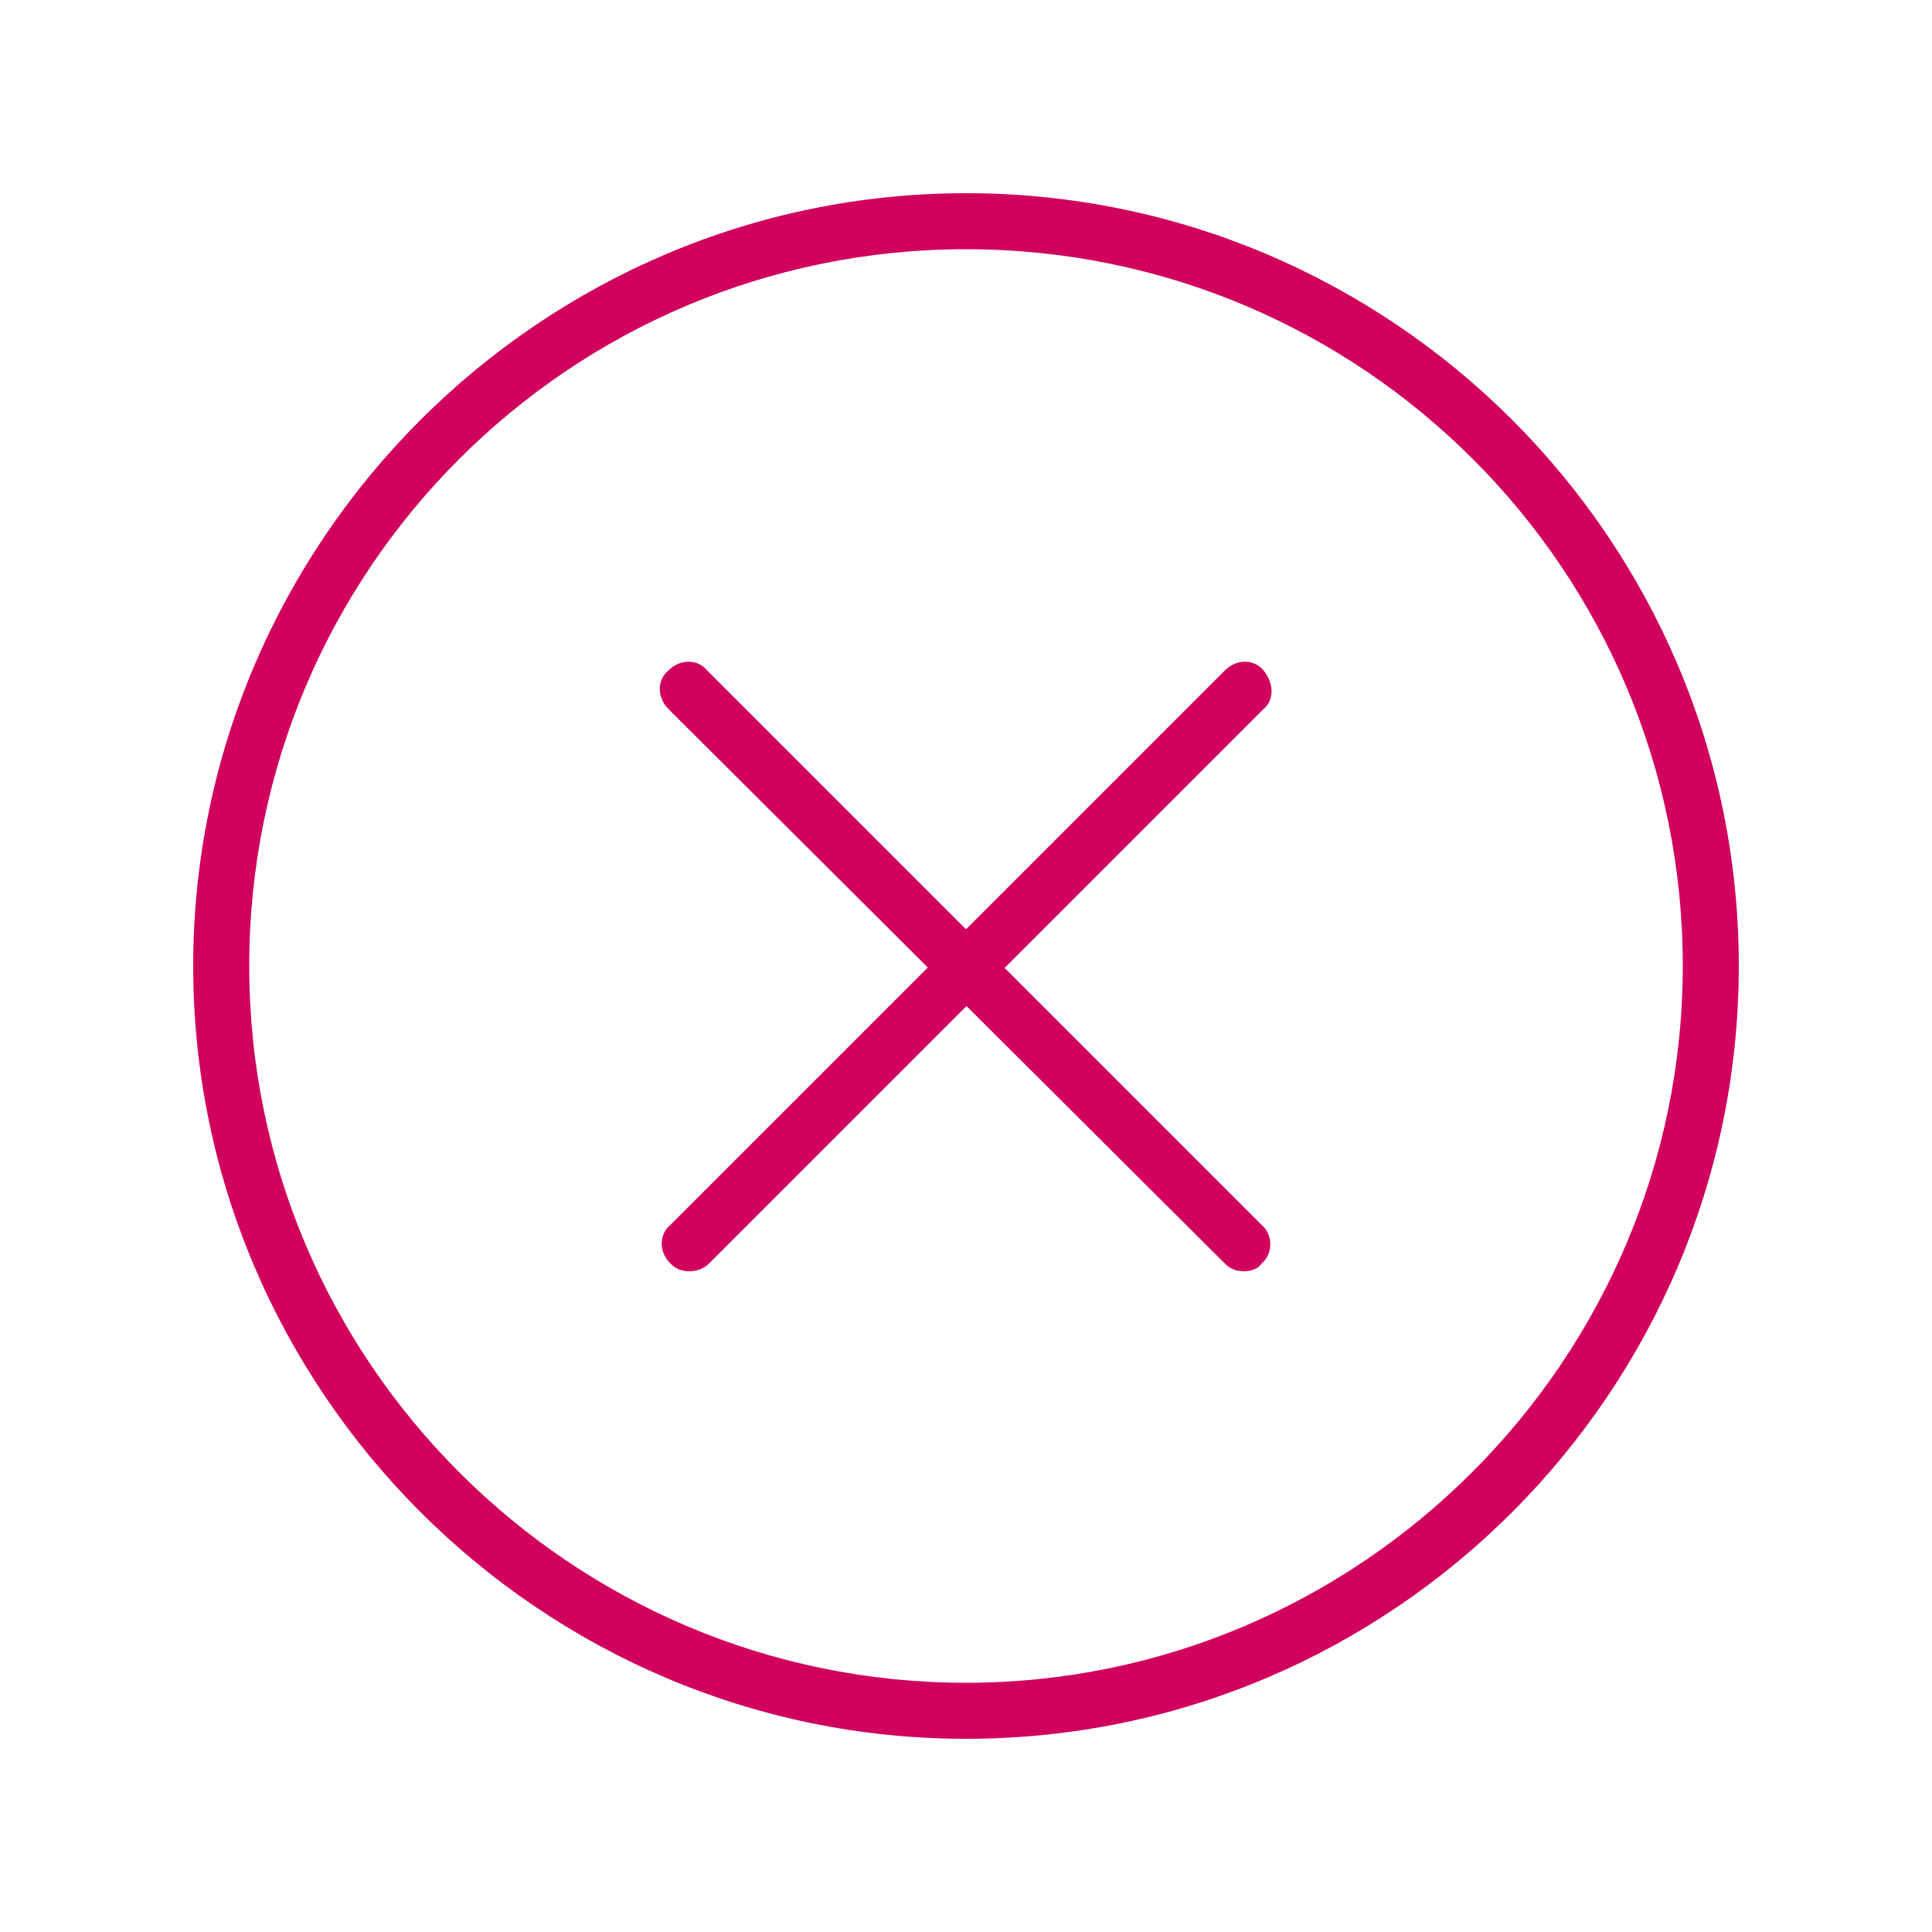 <?xml version="1.0" encoding="utf-8"?>
<!-- Generator: Adobe Illustrator 24.0.0, SVG Export Plug-In . SVG Version: 6.00 Build 0)  -->
<svg version="1.1" id="Layer_1" xmlns="http://www.w3.org/2000/svg" xmlns:xlink="http://www.w3.org/1999/xlink" x="0px" y="0px"
	 width="100px" height="100px" viewBox="0 0 100 100" style="enable-background:new 0 0 100 100;" xml:space="preserve">
<style type="text/css">
	.st0{fill:#D1005D;}
	.st1{fill:#D1005D;stroke:#000000;stroke-width:2;stroke-linecap:round;stroke-linejoin:round;stroke-miterlimit:10;}
</style>
<g>
	<path class="st0" d="M50,90C28,90,10,72,10,50c0-22,18-40,40-40c22,0,40,17.9,40,40C90,72,72.1,90,50,90z M50,12.9
		c-20.5,0-37.1,16.6-37.1,37.1c0,20.5,16.7,37.1,37.1,37.1c20.4,0,37.1-16.7,37.1-37.1C87.1,29.5,70.5,12.9,50,12.9z"/>
	<path class="st0" d="M35.7,65.8c-0.4,0-0.7-0.1-1-0.4c-0.6-0.6-0.6-1.5,0-2l28.7-28.7c0.6-0.6,1.5-0.6,2,0s0.6,1.5,0,2L36.7,65.4
		C36.4,65.7,36,65.8,35.7,65.8z"/>
	<path class="st0" d="M64.4,65.8c-0.4,0-0.7-0.1-1-0.4L34.6,36.7c-0.6-0.6-0.6-1.5,0-2c0.6-0.6,1.5-0.6,2,0l28.7,28.7
		c0.6,0.5,0.6,1.5,0,2C65.1,65.7,64.7,65.8,64.4,65.8z"/>
</g>
</svg>
